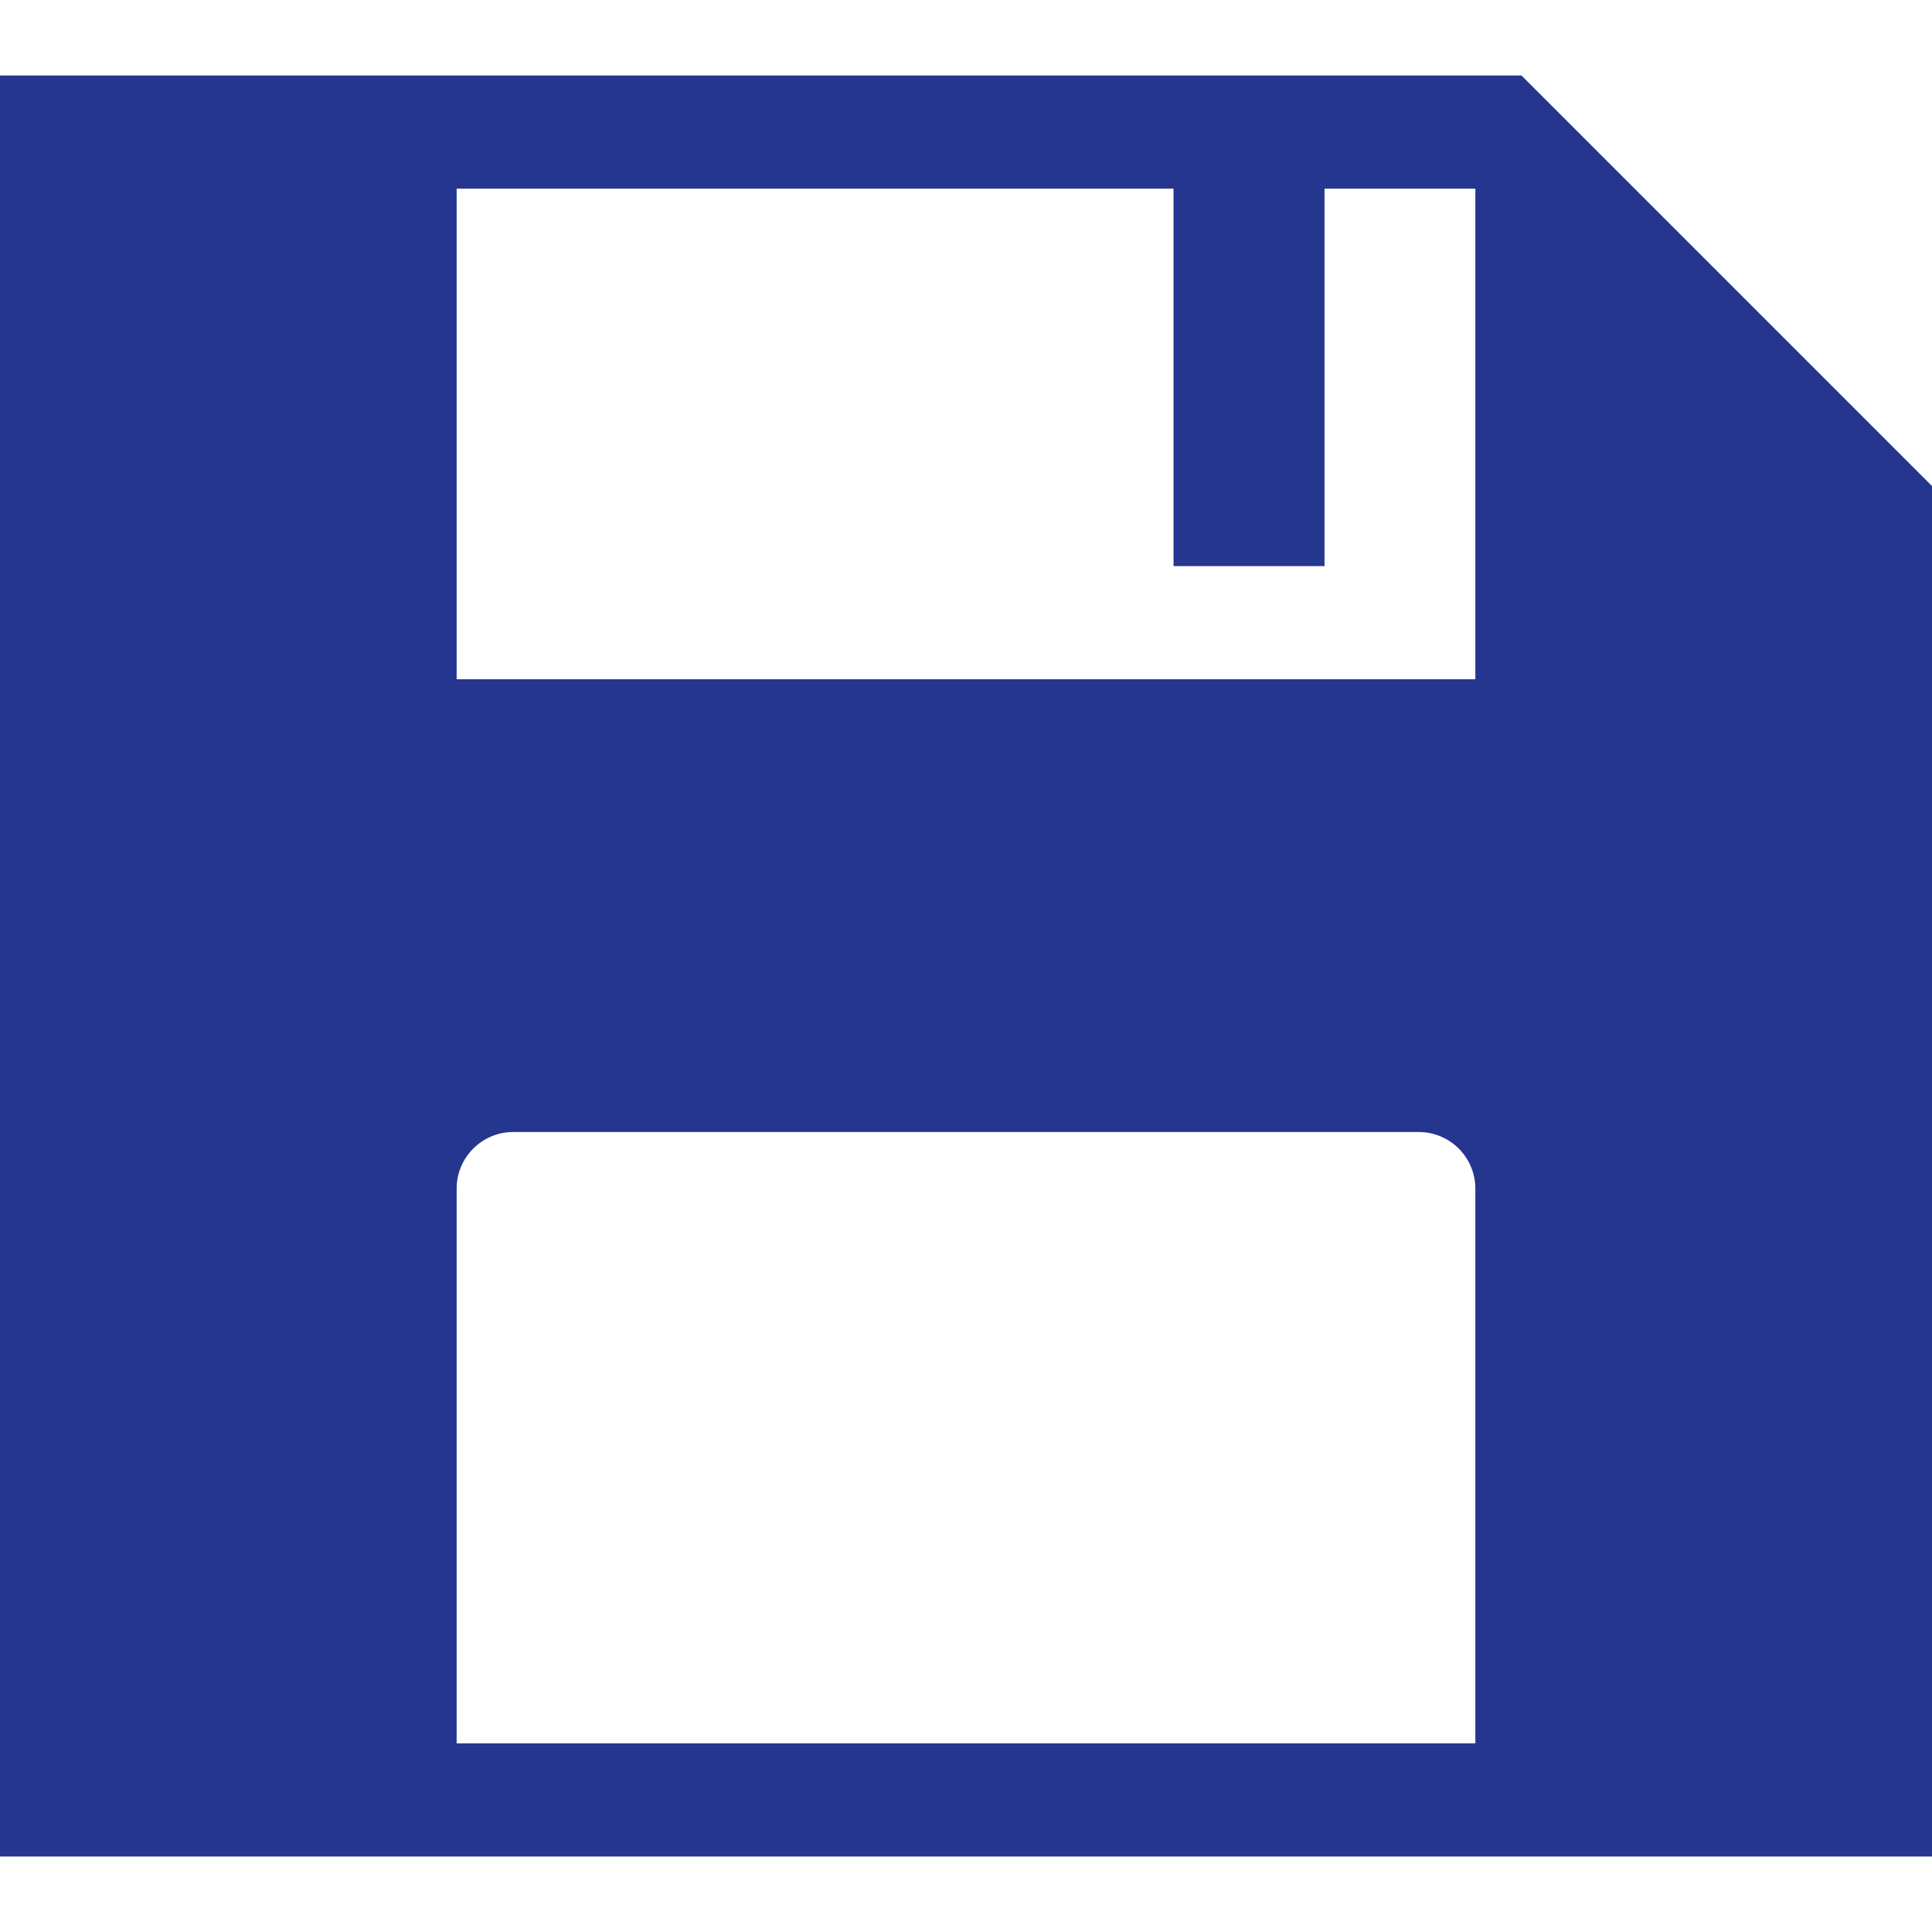 <?xml version="1.0" encoding="utf-8"?>
<svg width="14" height="14" viewBox="0 0 14 14" fill="none" xmlns="http://www.w3.org/2000/svg">
<g clip-path="url(#clip0_4171_4116)">
<path d="M11.025 0.547H0V13.453H14V3.522L11.025 0.547ZM10.691 12.633H3.309V8.613C3.309 8.387 3.493 8.203 3.719 8.203H10.281C10.507 8.203 10.691 8.387 10.691 8.613V12.633ZM10.691 4.922H3.309V1.367H8.504V4.102H8.777H9.324H9.598V1.367H10.691V4.922Z" fill="#25368E"/>
</g>
<defs>
<clipPath id="clip0_4171_4116">
<rect width="14" height="14" fill="white"/>
</clipPath>
</defs>
</svg>
